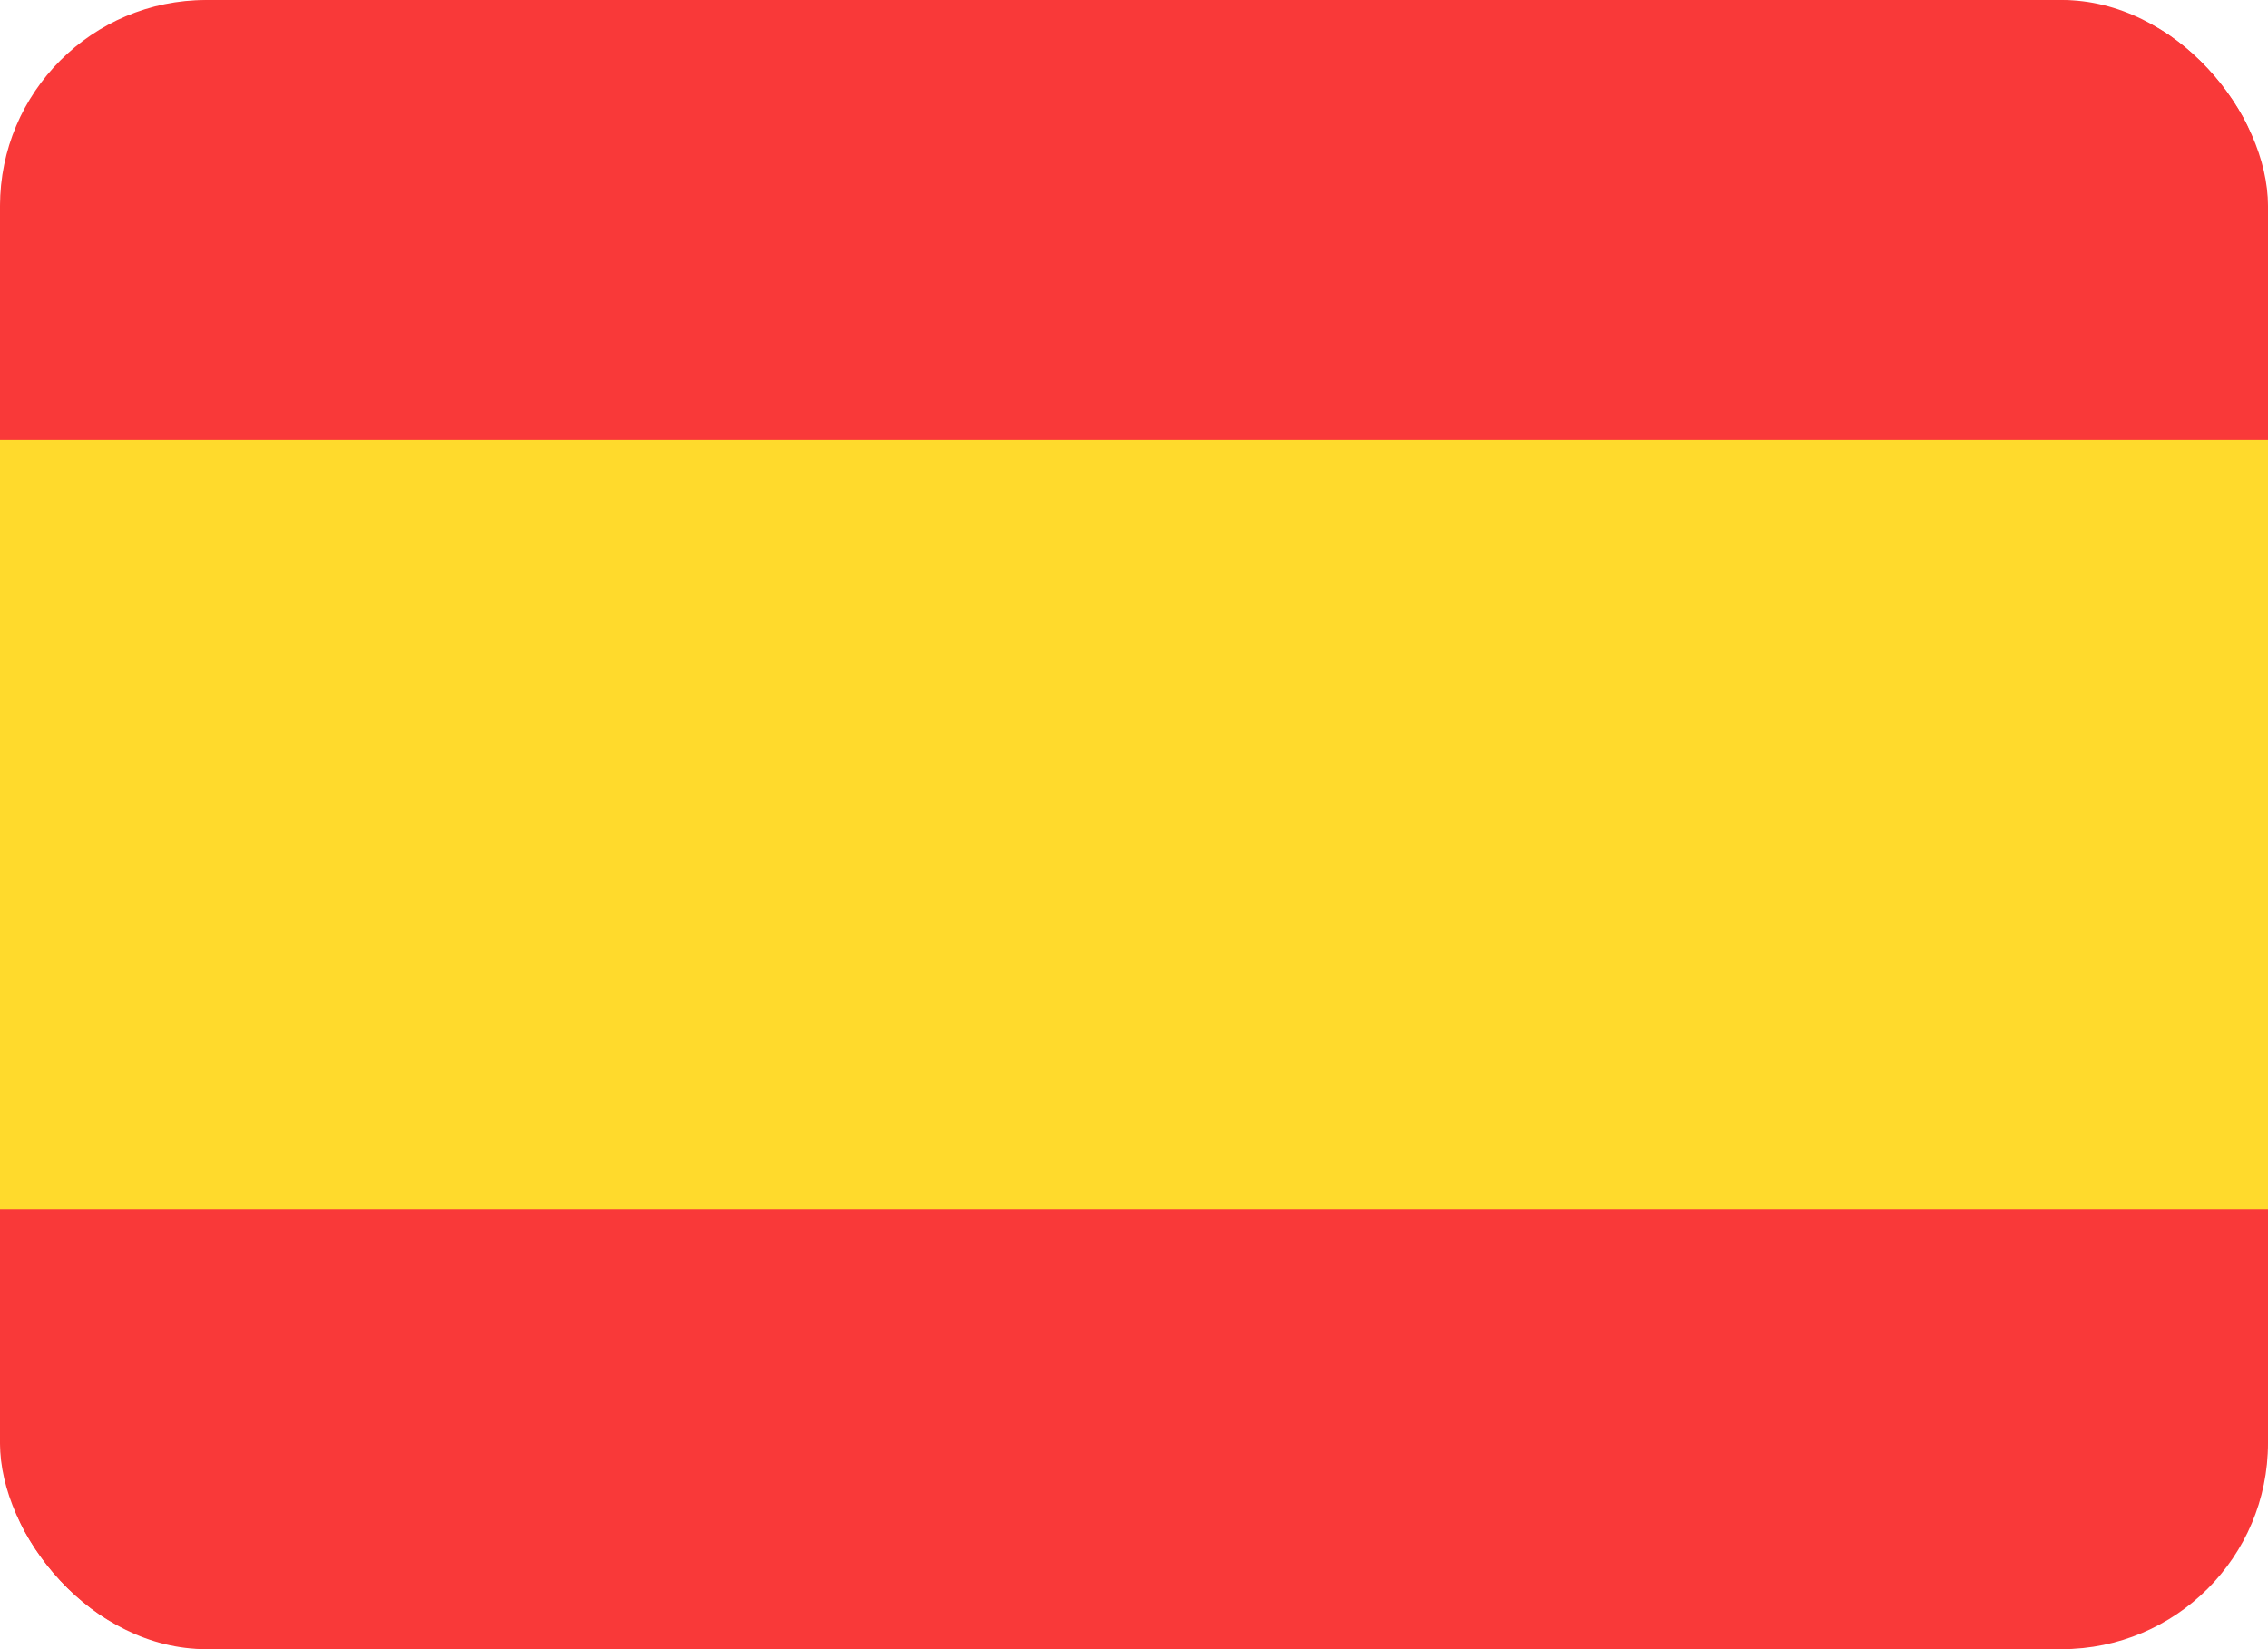 <svg width="22" height="16" viewBox="0 0 22 16" fill="none" xmlns="http://www.w3.org/2000/svg">
<g clip-path="url(#clip0_1609_6418)">
<g clip-path="url(#clip1_1609_6418)">
<rect width="22" height="16" rx="2" fill="#F93939"/>
<path d="M19.905 0H2.095C0.938 0 0 0.955 0 2.133V13.867C0 15.045 0.938 16 2.095 16H19.905C21.062 16 22 15.045 22 13.867V2.133C22 0.955 21.062 0 19.905 0Z" fill="#F93939"/>
<path fill-rule="evenodd" clip-rule="evenodd" d="M0 4.267H22V11.733H0V4.267Z" fill="#FFDA2C"/>
</g>
</g>
<defs>
<clipPath id="clip0_1609_6418">
<rect width="22" height="16" fill="white"/>
</clipPath>
<clipPath id="clip1_1609_6418">
<rect width="22" height="16" rx="2" fill="white"/>
</clipPath>
</defs>
</svg>
